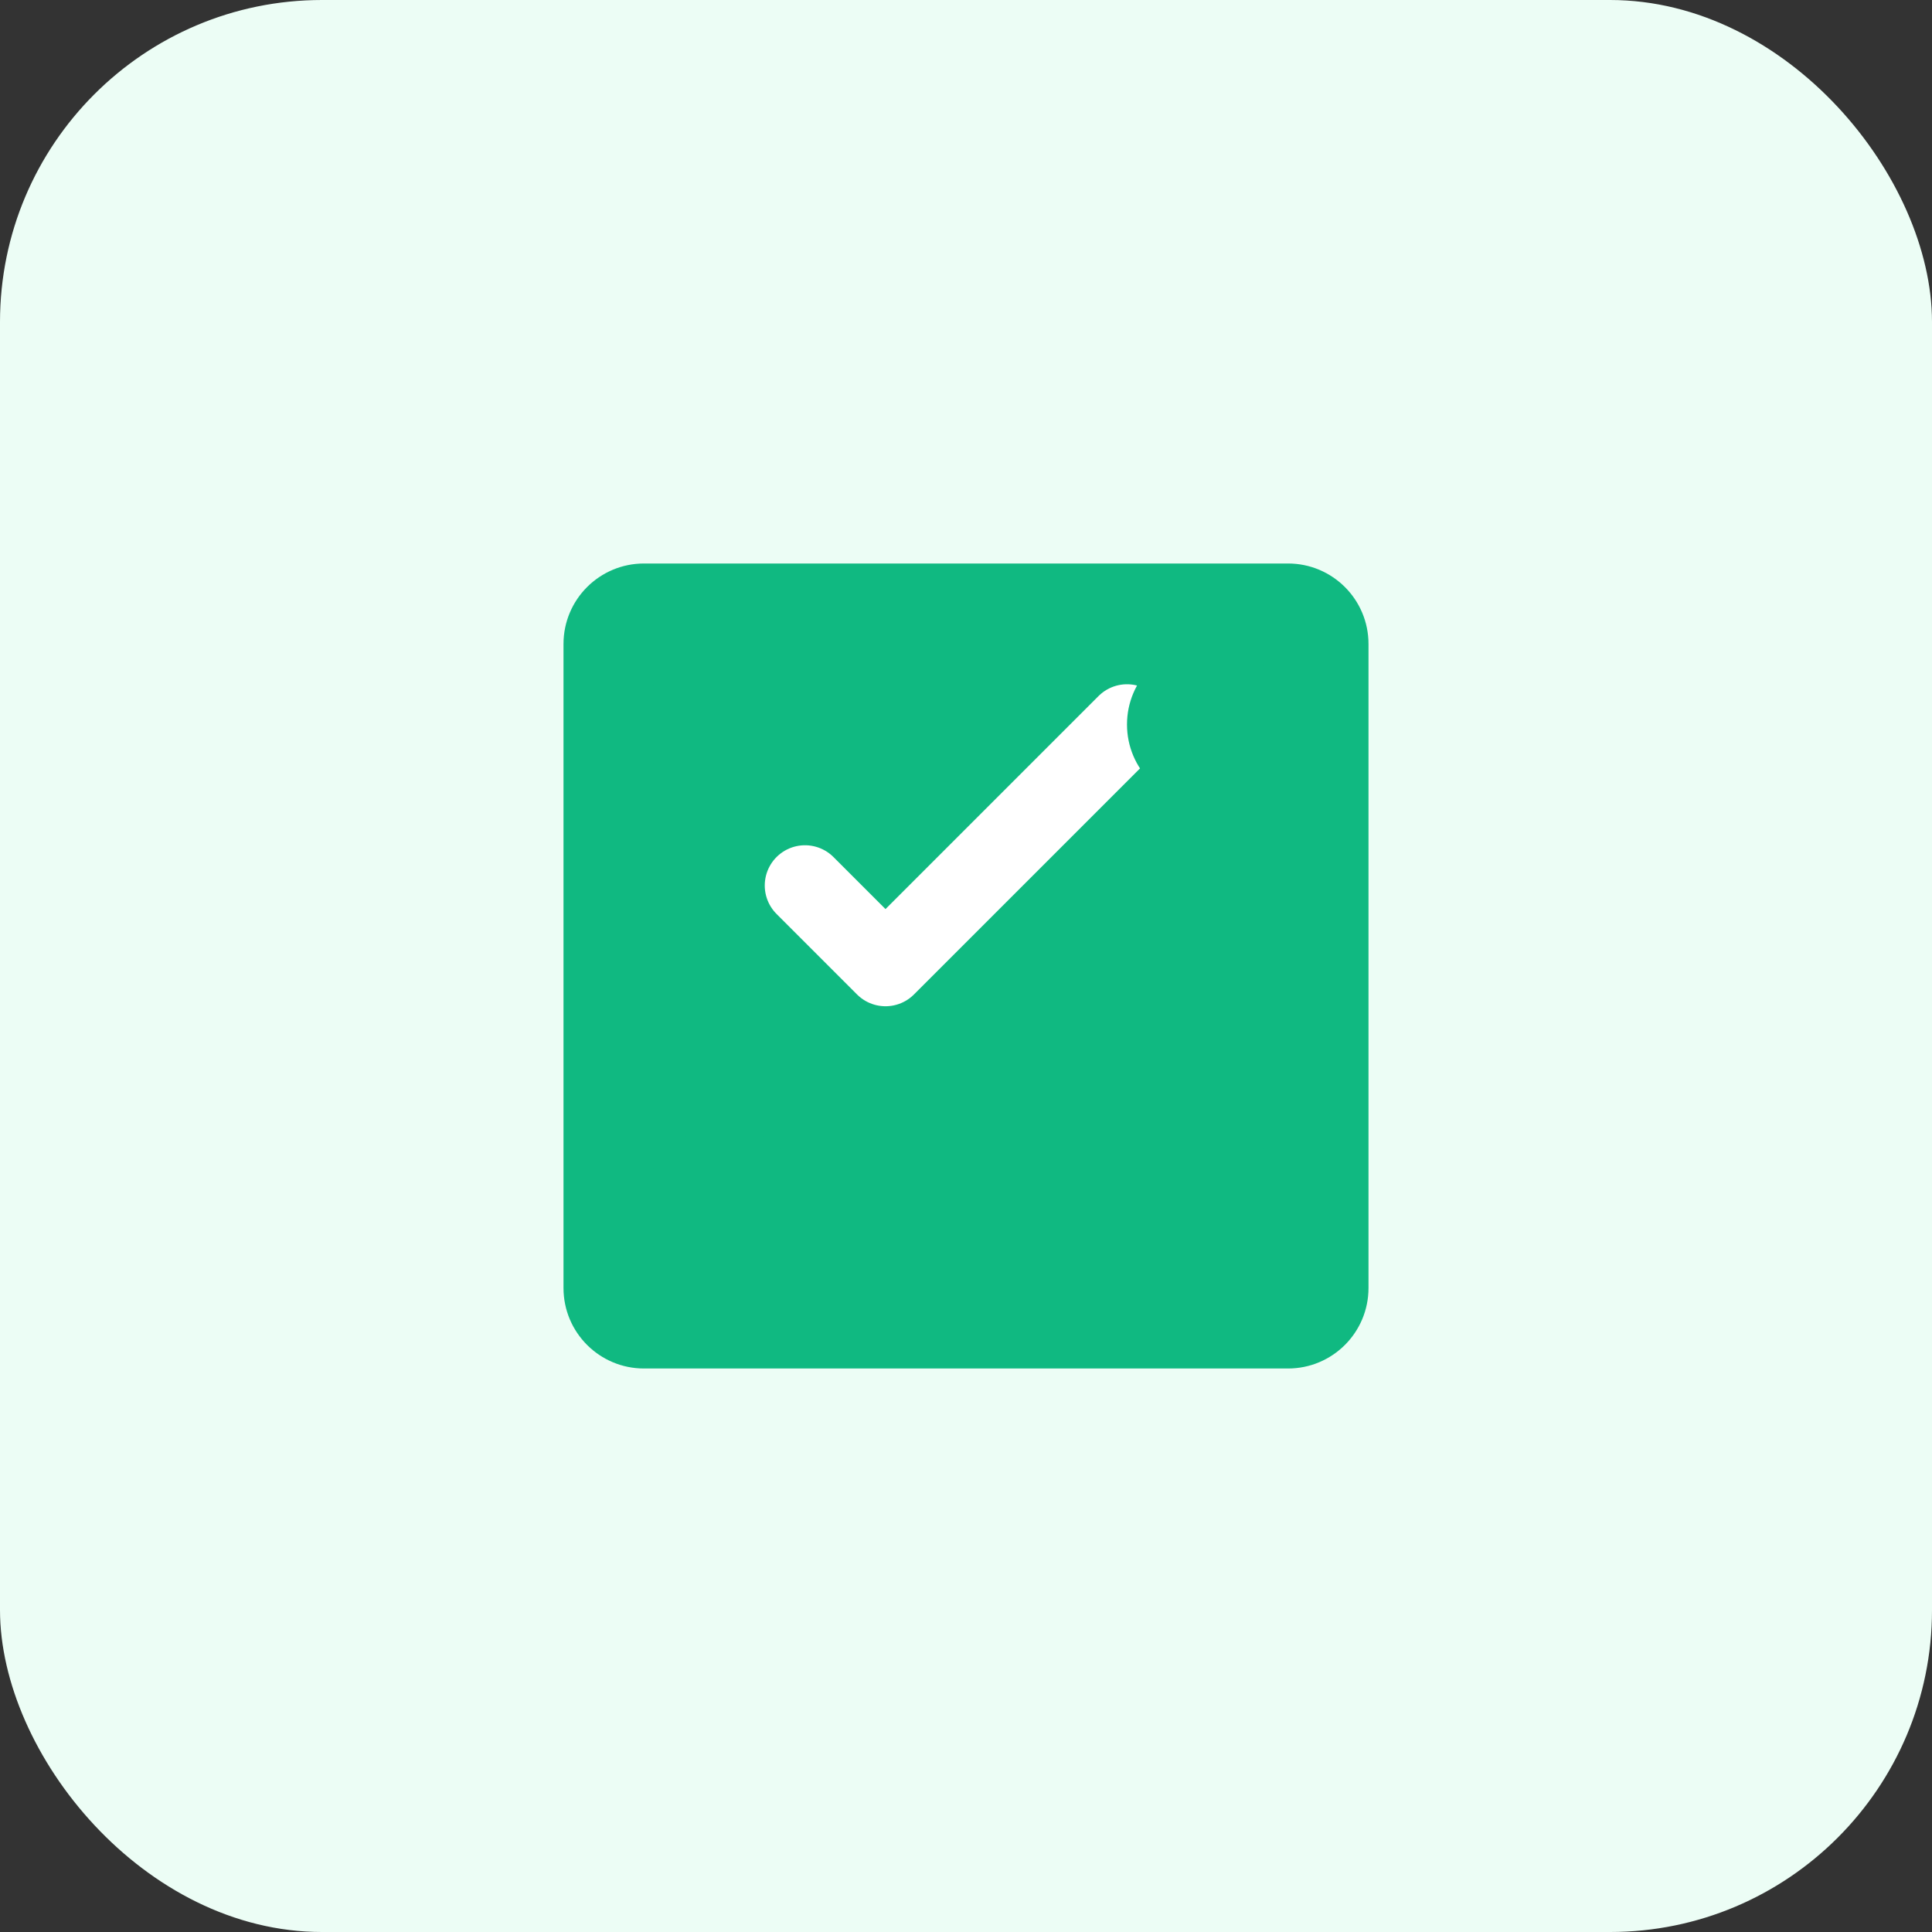 <svg width="48" height="48" viewBox="0 0 48 48" fill="none" xmlns="http://www.w3.org/2000/svg">
<rect x="0" y="0" width="48" height="48" fill="#333333" stroke="none"/>
<rect width="48" height="48" rx="8" fill="#ECFDF5"/>
<path d="M14 16C14 14.895 14.895 14 16 14H32C33.105 14 34 14.895 34 16V32C34 33.105 33.105 34 32 34H16C14.895 34 14 33.105 14 32V16Z" fill="#10B981"/>
<path d="M20 22L22 24L28 18" stroke="white" stroke-width="2" stroke-linecap="round" stroke-linejoin="round"/>
<circle cx="18" cy="18" r="2" fill="#10B981"/>
<circle cx="30" cy="18" r="2" fill="#10B981"/>
<circle cx="18" cy="30" r="2" fill="#10B981"/>
<circle cx="30" cy="30" r="2" fill="#10B981"/>
</svg>
